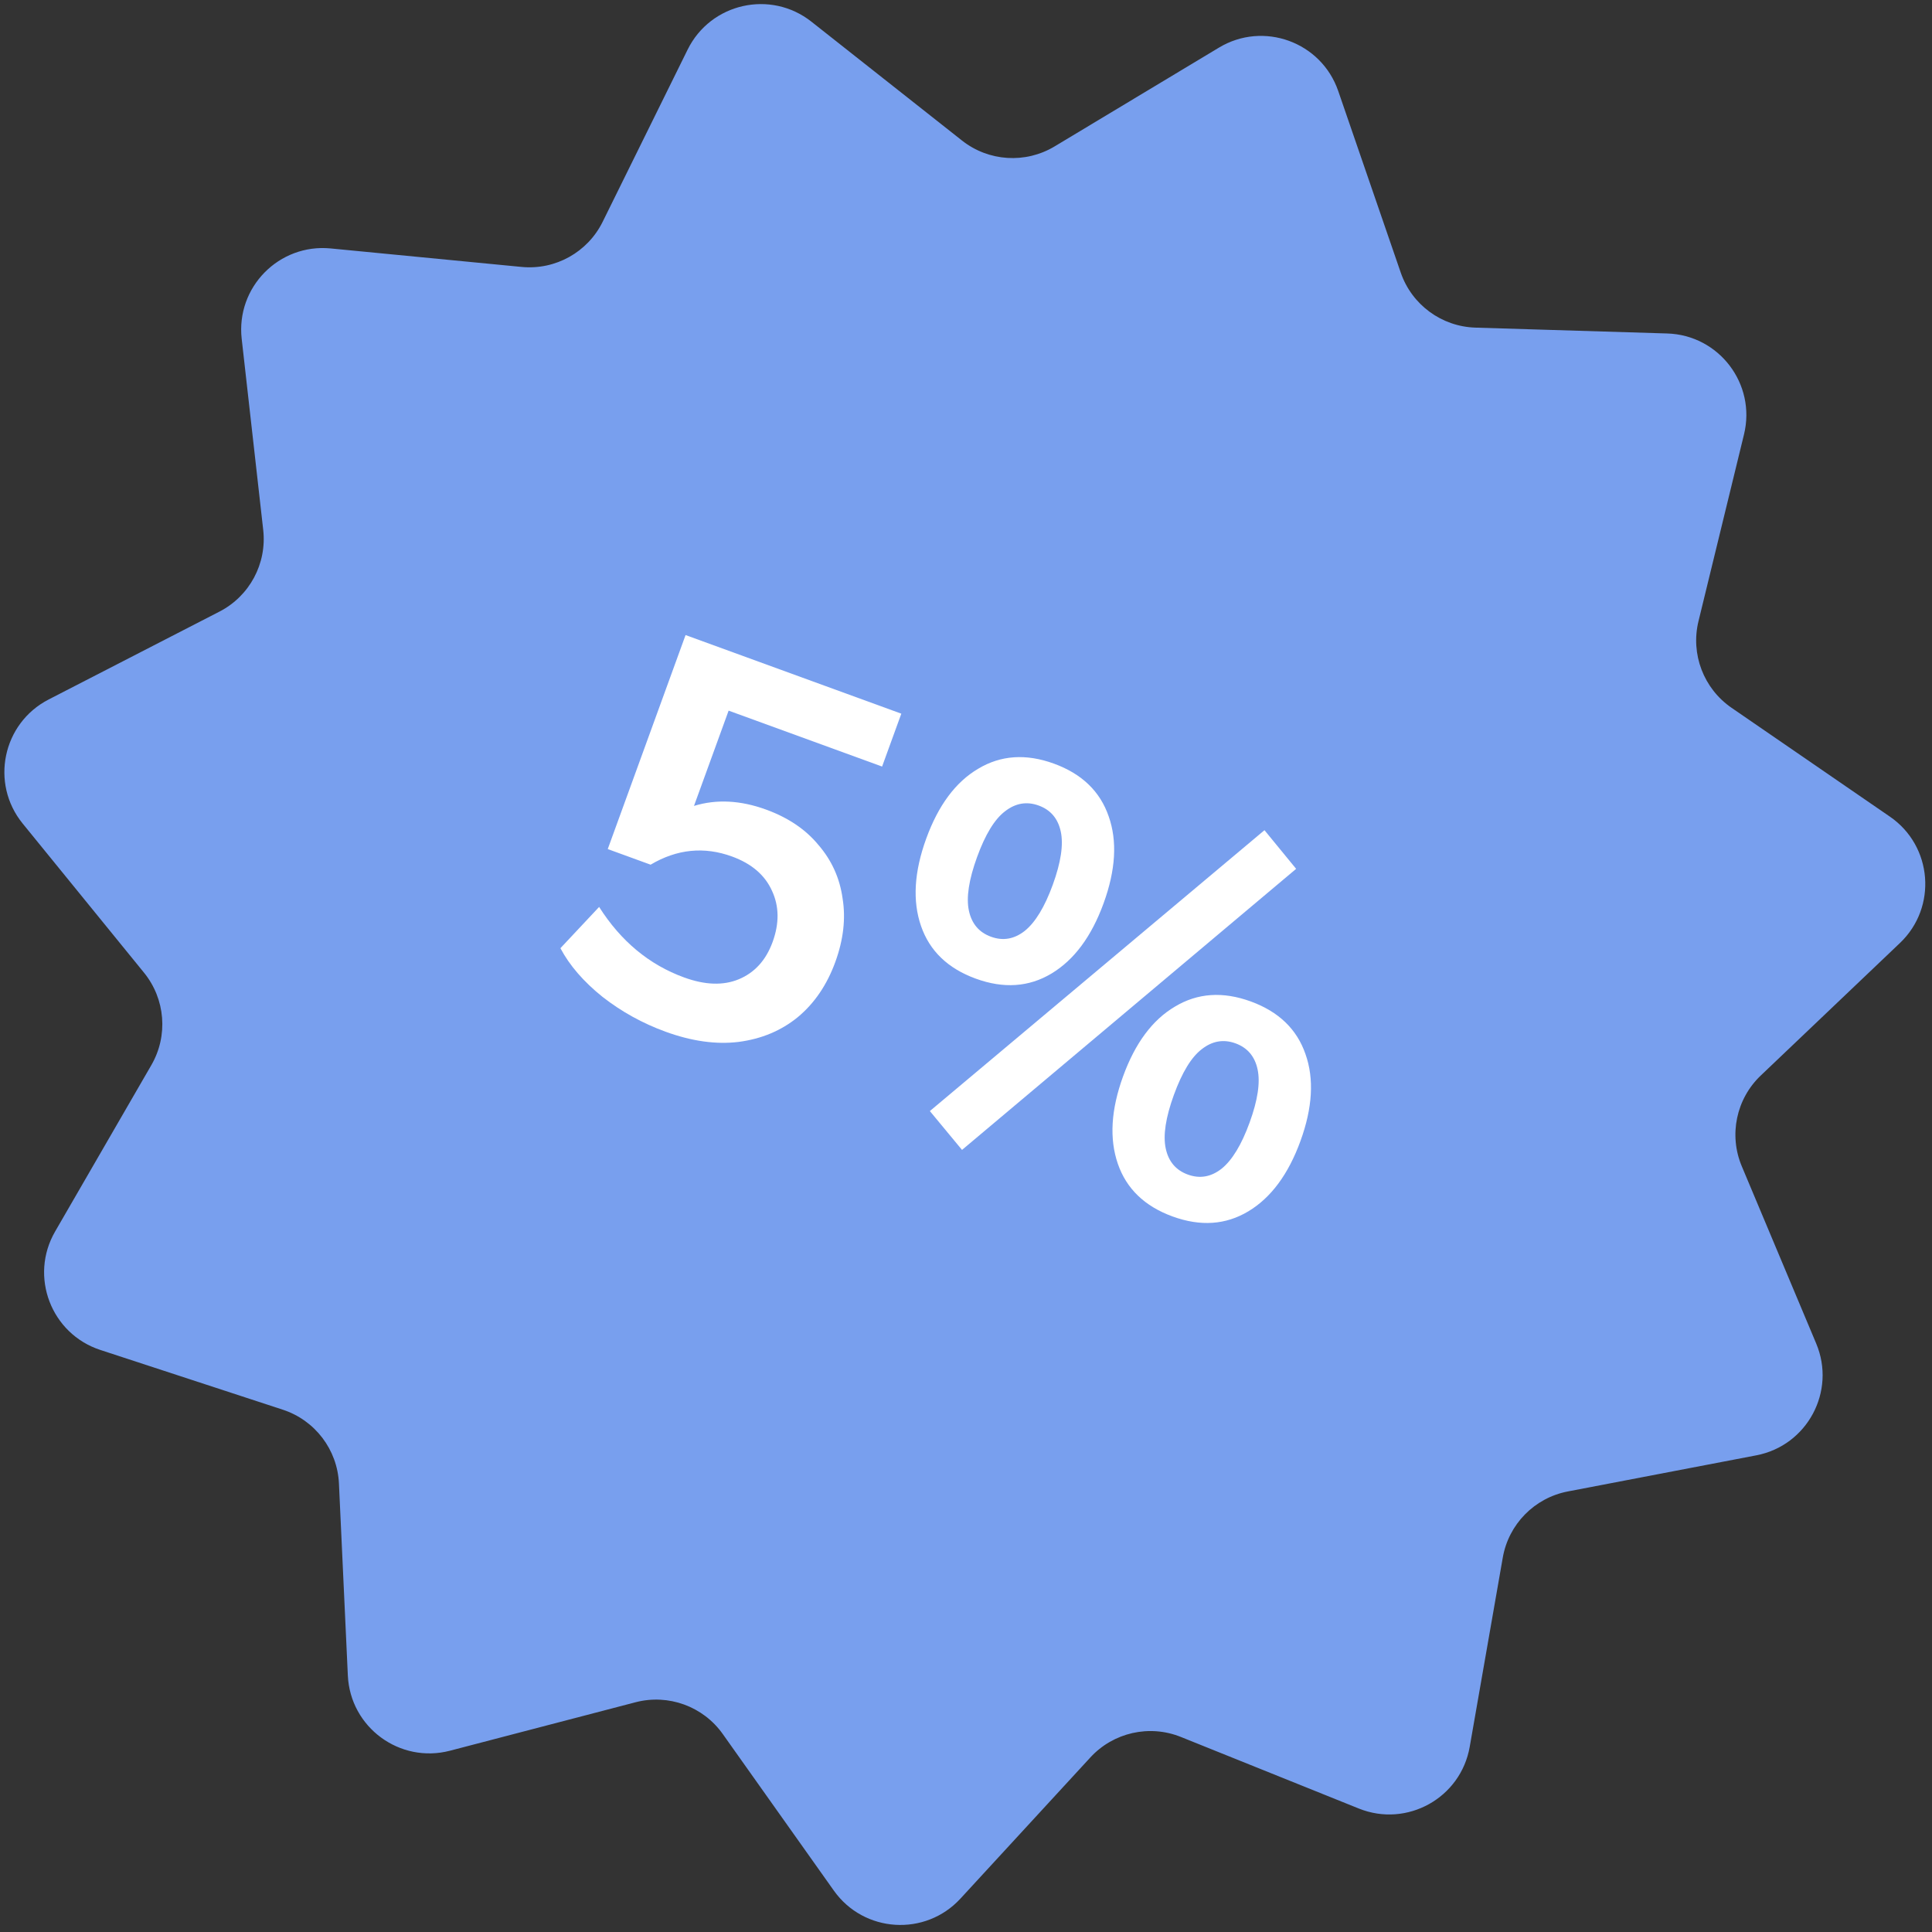 <svg width="142" height="142" viewBox="0 0 142 142" fill="none" xmlns="http://www.w3.org/2000/svg">
<rect x="0" y="0" width="142" height="142" fill="#333333" stroke="none"/>
<path d="M89.593 3.499C92.864 1.532 97.115 3.079 98.358 6.688L102.953 20.036C103.765 22.394 105.951 24.004 108.443 24.08L122.537 24.51C126.348 24.626 129.086 28.222 128.183 31.927L124.837 45.658C124.247 48.078 125.215 50.612 127.268 52.023L138.904 60.021C142.046 62.18 142.404 66.683 139.643 69.311L129.413 79.051C127.609 80.769 127.054 83.423 128.019 85.719L133.49 98.75C134.966 102.265 132.832 106.248 129.087 106.966L115.235 109.62C112.786 110.089 110.883 112.024 110.453 114.48L108.022 128.392C107.364 132.15 103.412 134.349 99.872 132.925L86.796 127.665C84.481 126.733 81.831 127.332 80.142 129.168L70.592 139.545C68.008 142.354 63.492 142.067 61.284 138.954L53.122 127.448C51.679 125.413 49.126 124.484 46.712 125.114L33.075 128.675C29.384 129.639 25.742 126.959 25.566 123.147L24.912 109.036C24.797 106.546 23.154 104.387 20.785 103.611L7.377 99.221C3.753 98.035 2.141 93.815 4.05 90.515L11.125 78.282C12.372 76.126 12.157 73.424 10.585 71.492L1.668 60.532C-0.737 57.575 0.188 53.154 3.578 51.41L16.129 44.953C18.345 43.812 19.625 41.422 19.346 38.945L17.764 24.904C17.337 21.114 20.508 17.892 24.305 18.26L38.336 19.619C40.819 19.86 43.191 18.539 44.295 16.302L50.54 3.647C52.229 0.224 56.642 -0.772 59.638 1.593L70.704 10.328C72.662 11.874 75.374 12.046 77.513 10.761L89.593 3.499Z" fill="#789FEE"/>
<path d="M48.914 75.828C47.229 75.214 45.687 74.362 44.286 73.27C42.895 72.154 41.863 70.961 41.19 69.692L44.035 66.659C45.635 69.18 47.717 70.907 50.28 71.841C51.819 72.402 53.157 72.447 54.296 71.976C55.468 71.49 56.299 70.574 56.788 69.23C57.285 67.861 57.27 66.61 56.742 65.476C56.223 64.318 55.243 63.477 53.803 62.952C51.752 62.204 49.757 62.405 47.819 63.553L44.669 62.406L50.388 46.676L66.246 52.454L64.833 56.341L53.553 52.231L51.007 59.234C52.656 58.728 54.421 58.817 56.301 59.502C57.937 60.098 59.224 60.969 60.163 62.114C61.135 63.243 61.724 64.551 61.93 66.038C62.169 67.509 61.991 69.064 61.396 70.701C60.782 72.388 59.862 73.741 58.634 74.761C57.415 75.756 55.964 76.362 54.281 76.58C52.632 76.781 50.843 76.531 48.914 75.828Z" fill="white"/>
<path d="M70.708 84.517L68.344 81.662L92.938 61.018L95.265 63.859L70.708 84.517ZM71.717 71.929C69.666 71.182 68.324 69.89 67.692 68.054C67.06 66.219 67.188 64.078 68.077 61.634C68.966 59.19 70.237 57.48 71.891 56.505C73.554 55.505 75.411 55.379 77.462 56.126C79.513 56.873 80.855 58.165 81.487 60.001C82.128 61.812 82.004 63.94 81.115 66.385C80.227 68.829 78.951 70.551 77.288 71.551C75.625 72.55 73.768 72.677 71.717 71.929ZM72.837 68.849C73.716 69.17 74.541 69.028 75.314 68.423C76.096 67.795 76.784 66.661 77.38 65.024C77.975 63.386 78.171 62.087 77.967 61.127C77.763 60.167 77.222 59.526 76.343 59.206C75.464 58.886 74.638 59.028 73.865 59.632C73.101 60.212 72.417 61.333 71.813 62.995C71.209 64.657 71.008 65.969 71.212 66.929C71.416 67.889 71.958 68.529 72.837 68.849ZM86.183 89.409C84.132 88.661 82.791 87.37 82.159 85.534C81.527 83.698 81.655 81.558 82.544 79.113C83.432 76.669 84.704 74.959 86.358 73.984C88.021 72.984 89.878 72.858 91.929 73.605C93.98 74.353 95.321 75.644 95.953 77.48C96.594 79.292 96.471 81.42 95.582 83.864C94.693 86.308 93.417 88.031 91.754 89.03C90.091 90.03 88.234 90.156 86.183 89.409ZM87.303 86.329C88.182 86.649 89.008 86.507 89.781 85.903C90.562 85.274 91.251 84.141 91.846 82.503C92.442 80.865 92.637 79.566 92.433 78.606C92.23 77.646 91.688 77.006 90.809 76.685C89.93 76.365 89.104 76.507 88.332 77.111C87.568 77.691 86.884 78.812 86.279 80.474C85.675 82.137 85.475 83.448 85.679 84.408C85.883 85.368 86.424 86.008 87.303 86.329Z" fill="white"/>
</svg>
